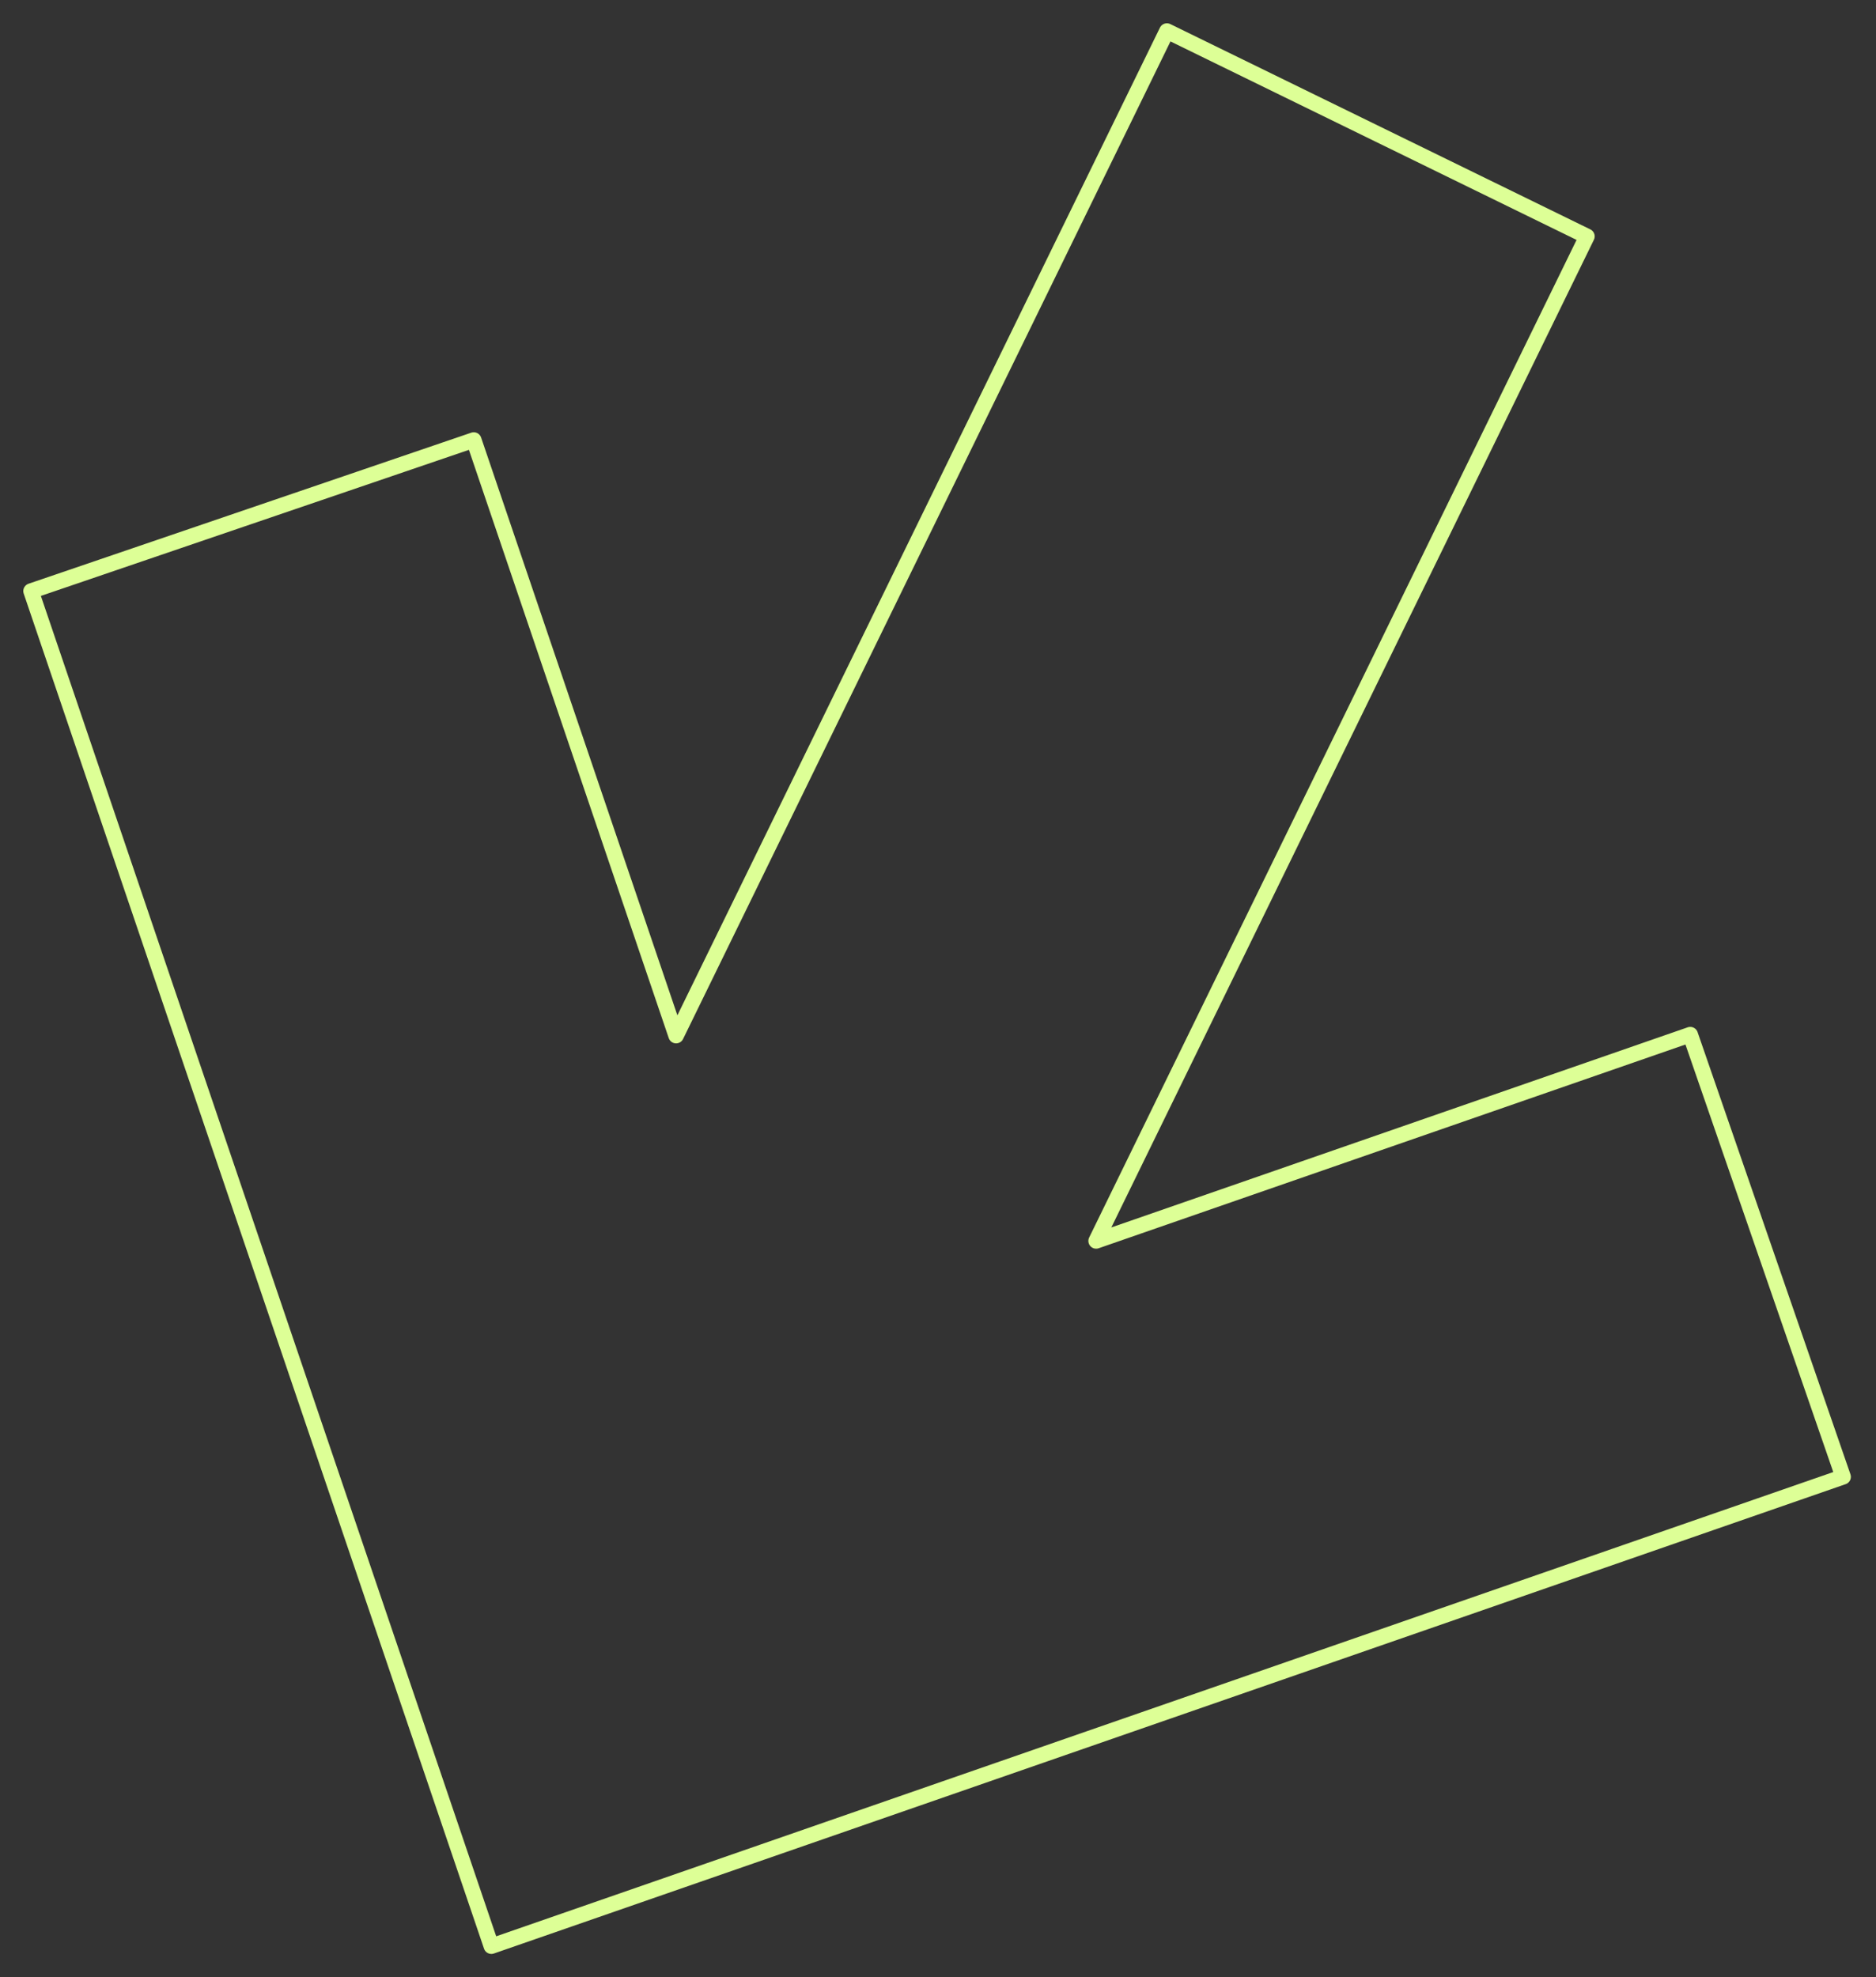 <?xml version="1.0" encoding="UTF-8"?> <svg xmlns="http://www.w3.org/2000/svg" width="242" height="255" viewBox="0 0 242 255" fill="none"><rect x="0" y="0" width="242" height="255" fill="#333333" stroke="none"/> <path fill-rule="evenodd" clip-rule="evenodd" d="M204.712 30.483L141.397 160.041L218.037 133.436L237.758 190.465L63.385 250.997L4.004 76.23L61.115 56.748L87.215 133.562L150.529 4.004L204.712 30.483Z" stroke="#DDFF96" stroke-width="2" stroke-linecap="square" stroke-linejoin="round"></path> </svg> 